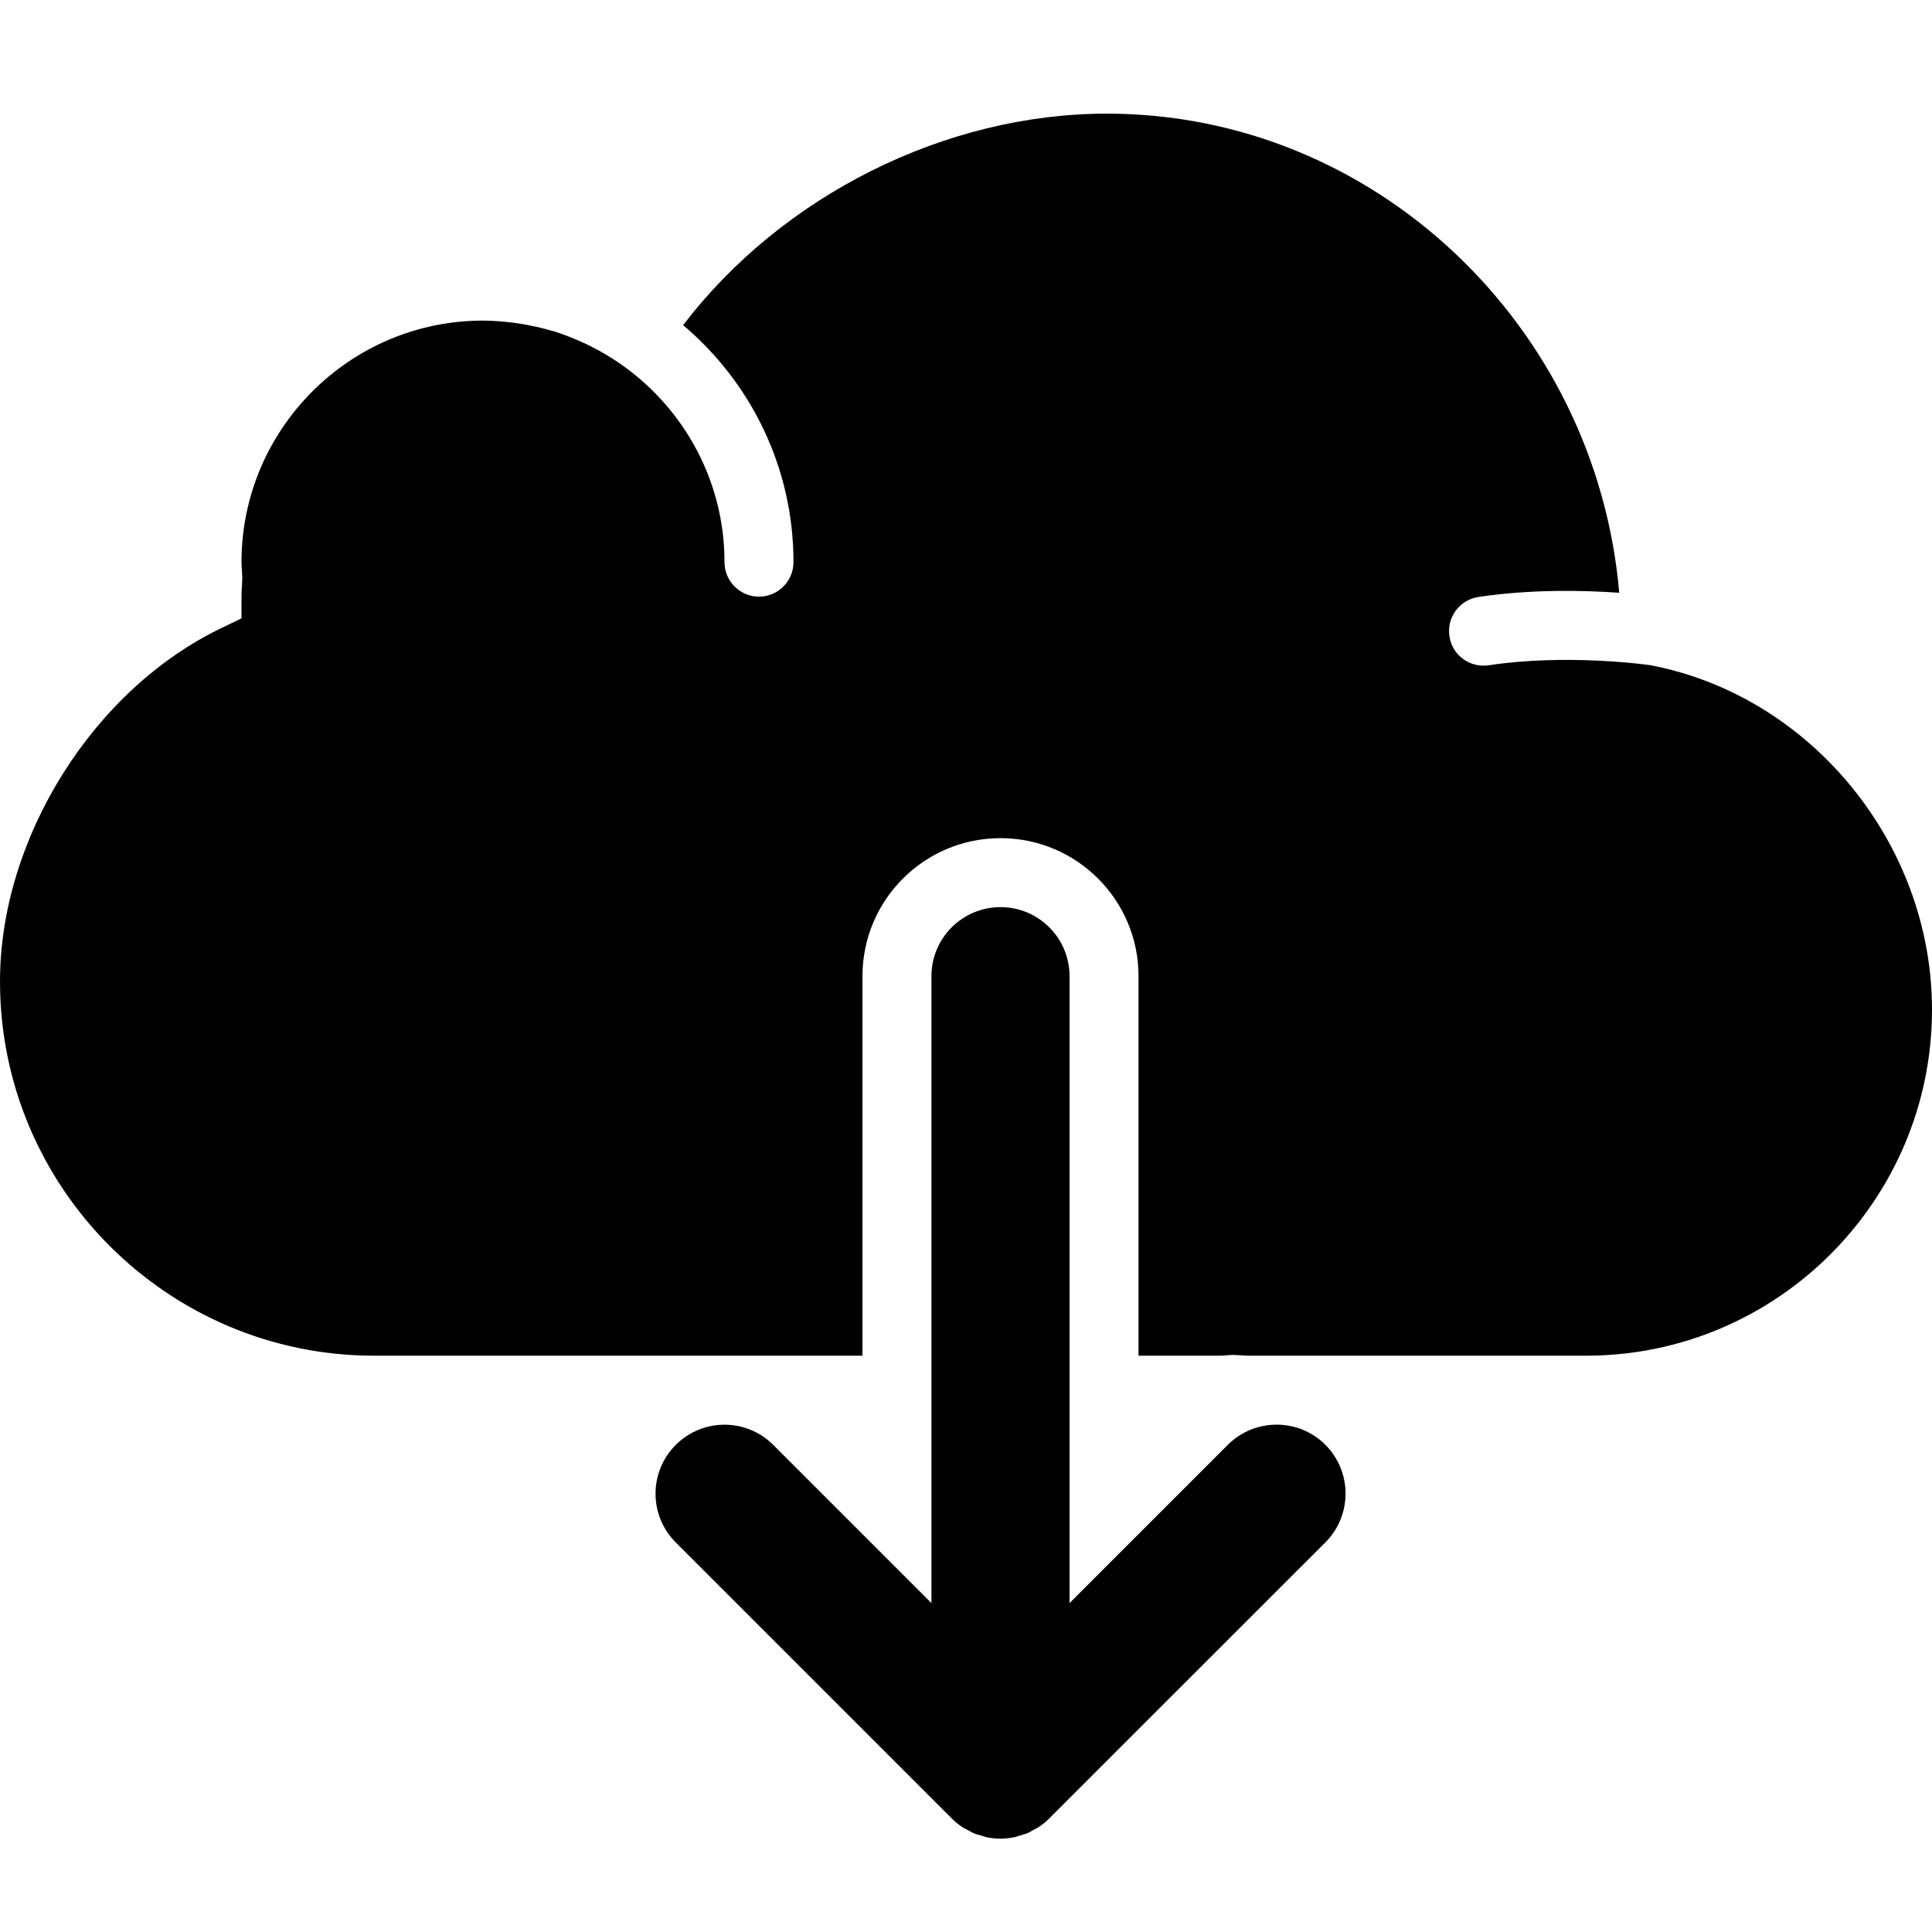 <?xml version="1.0" encoding="UTF-8"?>
<svg width="17px" height="17px" viewBox="0 0 17 17" version="1.1" xmlns="http://www.w3.org/2000/svg">
    <!-- Generator: Sketch 59.1 (86144) - https://sketch.com -->
    <title>download</title>
    <desc>Created with Sketch.</desc>
    <g id="download" stroke="none" stroke-width="1" fill="none" fill-rule="evenodd">
        <g id="cloud-computing" transform="translate(0, 1)" fill="#000000" fill-rule="nonzero">
            <path d="M10.803,11.714 L9.411,13.106 L9.411,7.589 C9.411,7.254 9.139,6.982 8.804,6.982 C8.468,6.982 8.196,7.254 8.196,7.589 L8.196,13.106 L6.804,11.714 C6.567,11.477 6.183,11.477 5.946,11.714 C5.709,11.951 5.709,12.335 5.946,12.572 L8.374,15 C8.402,15.029 8.434,15.054 8.467,15.077 C8.481,15.086 8.497,15.093 8.512,15.101 C8.532,15.112 8.551,15.124 8.572,15.132 C8.591,15.141 8.612,15.145 8.632,15.151 C8.65,15.156 8.667,15.163 8.685,15.167 C8.724,15.174 8.764,15.179 8.804,15.179 C8.843,15.179 8.883,15.174 8.923,15.166 C8.941,15.163 8.957,15.156 8.975,15.151 C8.995,15.145 9.016,15.14 9.036,15.132 C9.057,15.124 9.076,15.112 9.095,15.101 C9.11,15.093 9.126,15.086 9.14,15.076 C9.174,15.054 9.205,15.029 9.233,15 L11.662,12.572 C11.899,12.335 11.899,11.95 11.662,11.713 C11.425,11.476 11.04,11.477 10.803,11.714 Z" id="Path"></path>
            <path d="M14.521,4.853 C14.48,4.847 13.775,4.751 13.099,4.854 C13.084,4.856 13.068,4.857 13.053,4.857 C12.906,4.857 12.776,4.75 12.754,4.599 C12.728,4.433 12.842,4.279 13.008,4.253 C13.473,4.183 13.938,4.194 14.248,4.216 C14.044,1.862 12.091,0 9.74,0 C8.314,0 6.881,0.722 6.011,1.861 C6.604,2.362 6.982,3.11 6.982,3.946 C6.982,4.114 6.846,4.25 6.679,4.25 C6.511,4.25 6.375,4.114 6.375,3.946 C6.375,3.199 5.986,2.542 5.401,2.163 C5.332,2.118 5.261,2.079 5.188,2.042 C5.167,2.032 5.146,2.021 5.124,2.012 C5.041,1.974 4.957,1.941 4.87,1.914 C4.86,1.911 4.849,1.909 4.838,1.906 C4.76,1.883 4.68,1.866 4.599,1.852 C4.575,1.848 4.552,1.845 4.528,1.841 C4.436,1.83 4.344,1.821 4.25,1.821 C3.079,1.821 2.125,2.775 2.125,3.946 C2.125,3.971 2.127,3.996 2.129,4.021 L2.132,4.084 L2.13,4.133 C2.127,4.172 2.125,4.211 2.125,4.25 L2.125,4.441 L1.953,4.524 C0.821,5.066 0,6.375 0,7.636 C0,9.452 1.477,10.929 3.292,10.929 L7.589,10.929 L7.589,7.589 C7.589,6.919 8.133,6.375 8.804,6.375 C9.474,6.375 10.018,6.919 10.018,7.589 L10.018,10.929 L10.732,10.929 C10.75,10.929 10.767,10.927 10.785,10.926 L10.845,10.922 L10.927,10.926 C10.945,10.927 10.962,10.929 10.98,10.929 L13.956,10.929 C15.634,10.929 17,9.563 17,7.884 C17,6.424 15.934,5.122 14.521,4.853 Z" id="Path"></path>
        </g>
    </g>
</svg>